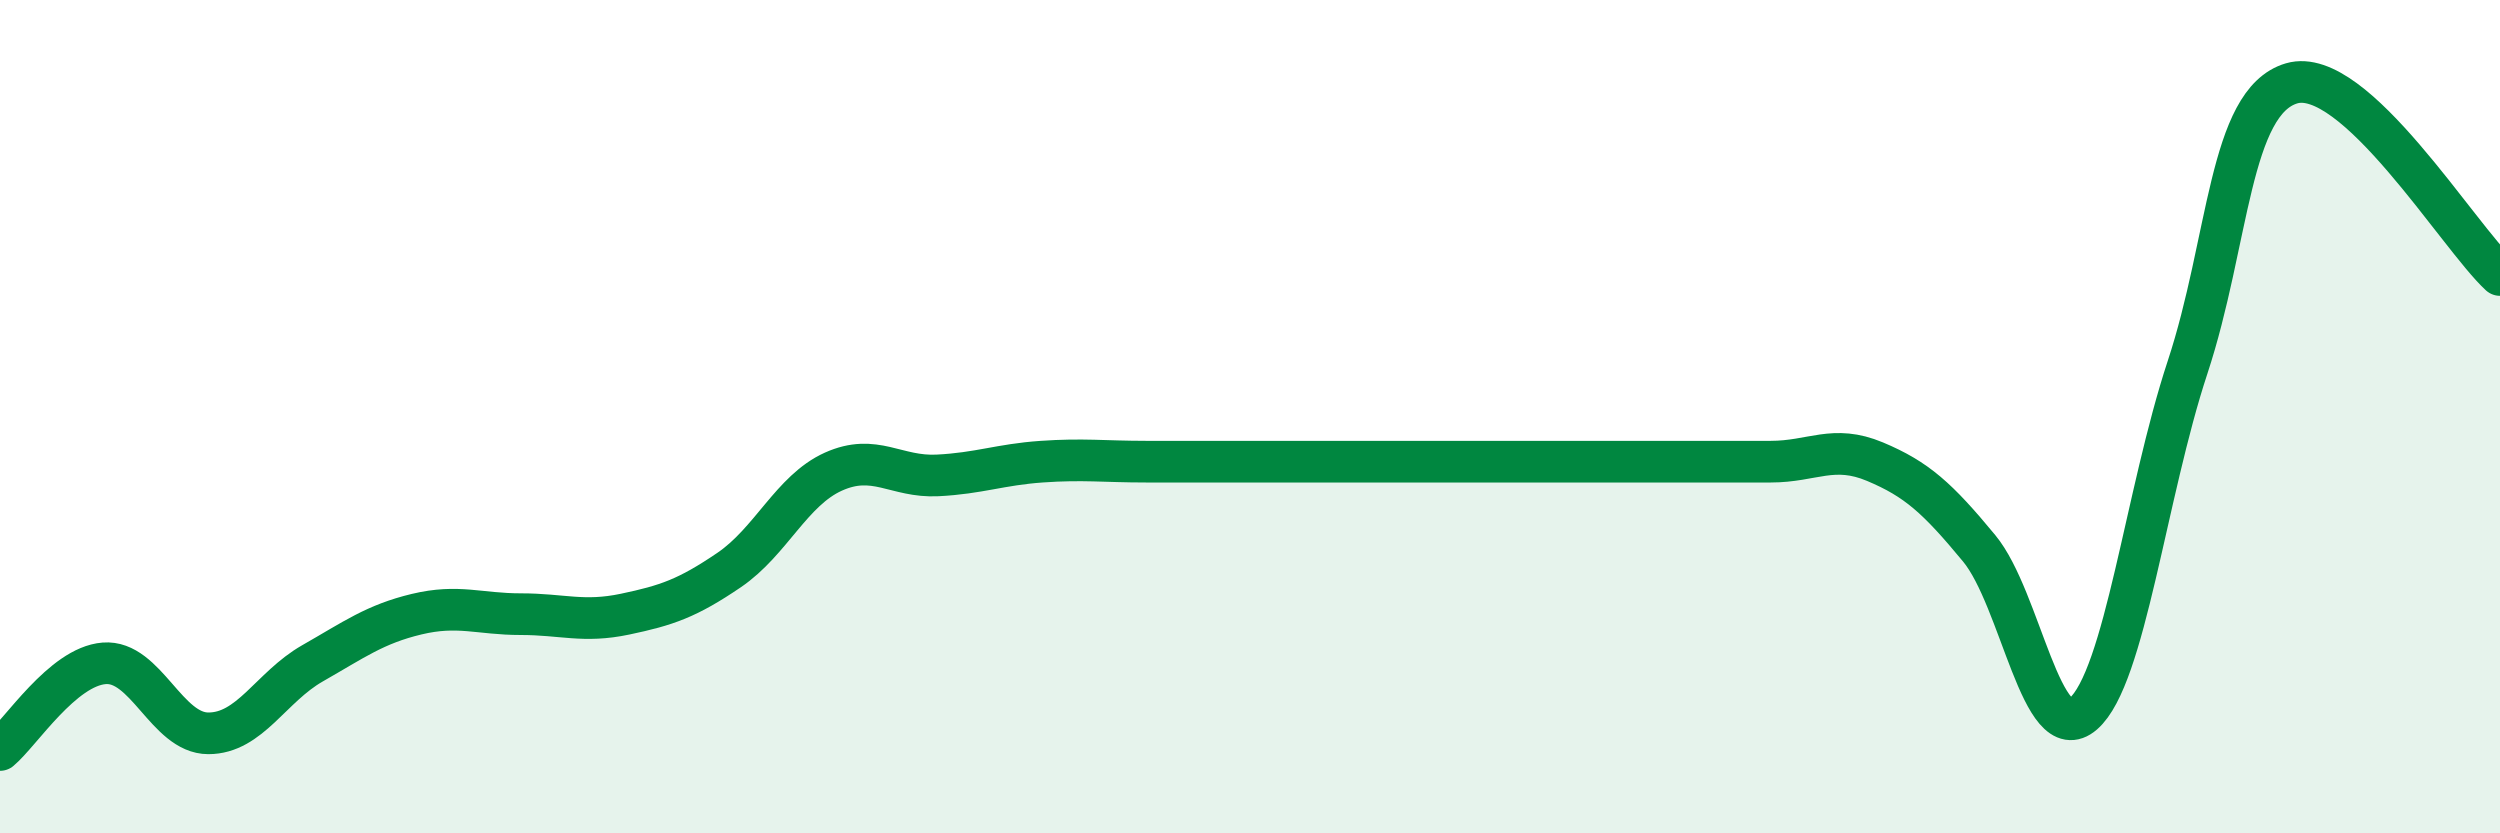 
    <svg width="60" height="20" viewBox="0 0 60 20" xmlns="http://www.w3.org/2000/svg">
      <path
        d="M 0,18 C 0.5,17.58 1.5,16 2.5,15.92 C 3.5,15.84 4,17.6 5,17.6 C 6,17.6 6.5,16.49 7.5,15.92 C 8.5,15.35 9,14.98 10,14.74 C 11,14.5 11.5,14.74 12.5,14.74 C 13.5,14.74 14,14.95 15,14.74 C 16,14.53 16.5,14.36 17.5,13.68 C 18.5,13 19,11.77 20,11.32 C 21,10.87 21.5,11.46 22.5,11.41 C 23.5,11.36 24,11.15 25,11.08 C 26,11.01 26.5,11.08 27.5,11.08 C 28.5,11.08 29,11.08 30,11.08 C 31,11.08 31.5,11.08 32.5,11.08 C 33.5,11.08 34,11.08 35,11.08 C 36,11.08 36.5,11.08 37.5,11.08 C 38.5,11.08 39,11.08 40,11.08 C 41,11.08 41.5,11.08 42.5,11.08 C 43.5,11.08 44,10.66 45,11.08 C 46,11.5 46.5,11.95 47.5,13.16 C 48.5,14.37 49,18 50,17.13 C 51,16.26 51.5,11.85 52.5,8.82 C 53.5,5.79 53.5,2.44 55,2 C 56.5,1.56 59,5.68 60,6.6L60 20L0 20Z"
        fill="#008740"
        opacity="0.1"
        stroke-linecap="round"
        stroke-linejoin="round"
      />
      <path
        d="M 0,18 C 0.5,17.58 1.5,16 2.5,15.92 C 3.5,15.84 4,17.6 5,17.6 C 6,17.6 6.5,16.49 7.5,15.92 C 8.5,15.35 9,14.98 10,14.74 C 11,14.5 11.5,14.74 12.5,14.74 C 13.5,14.74 14,14.95 15,14.74 C 16,14.53 16.5,14.36 17.5,13.68 C 18.5,13 19,11.77 20,11.32 C 21,10.87 21.5,11.46 22.5,11.41 C 23.5,11.36 24,11.15 25,11.08 C 26,11.01 26.5,11.08 27.5,11.08 C 28.5,11.08 29,11.08 30,11.08 C 31,11.08 31.5,11.08 32.5,11.08 C 33.5,11.08 34,11.08 35,11.08 C 36,11.08 36.5,11.08 37.5,11.08 C 38.5,11.08 39,11.08 40,11.08 C 41,11.08 41.5,11.08 42.5,11.08 C 43.5,11.08 44,10.66 45,11.08 C 46,11.5 46.5,11.95 47.5,13.16 C 48.5,14.37 49,18 50,17.13 C 51,16.26 51.5,11.85 52.5,8.82 C 53.5,5.79 53.5,2.44 55,2 C 56.5,1.56 59,5.68 60,6.6"
        stroke="#008740"
        stroke-width="1"
        fill="none"
        stroke-linecap="round"
        stroke-linejoin="round"
      />
    </svg>
  